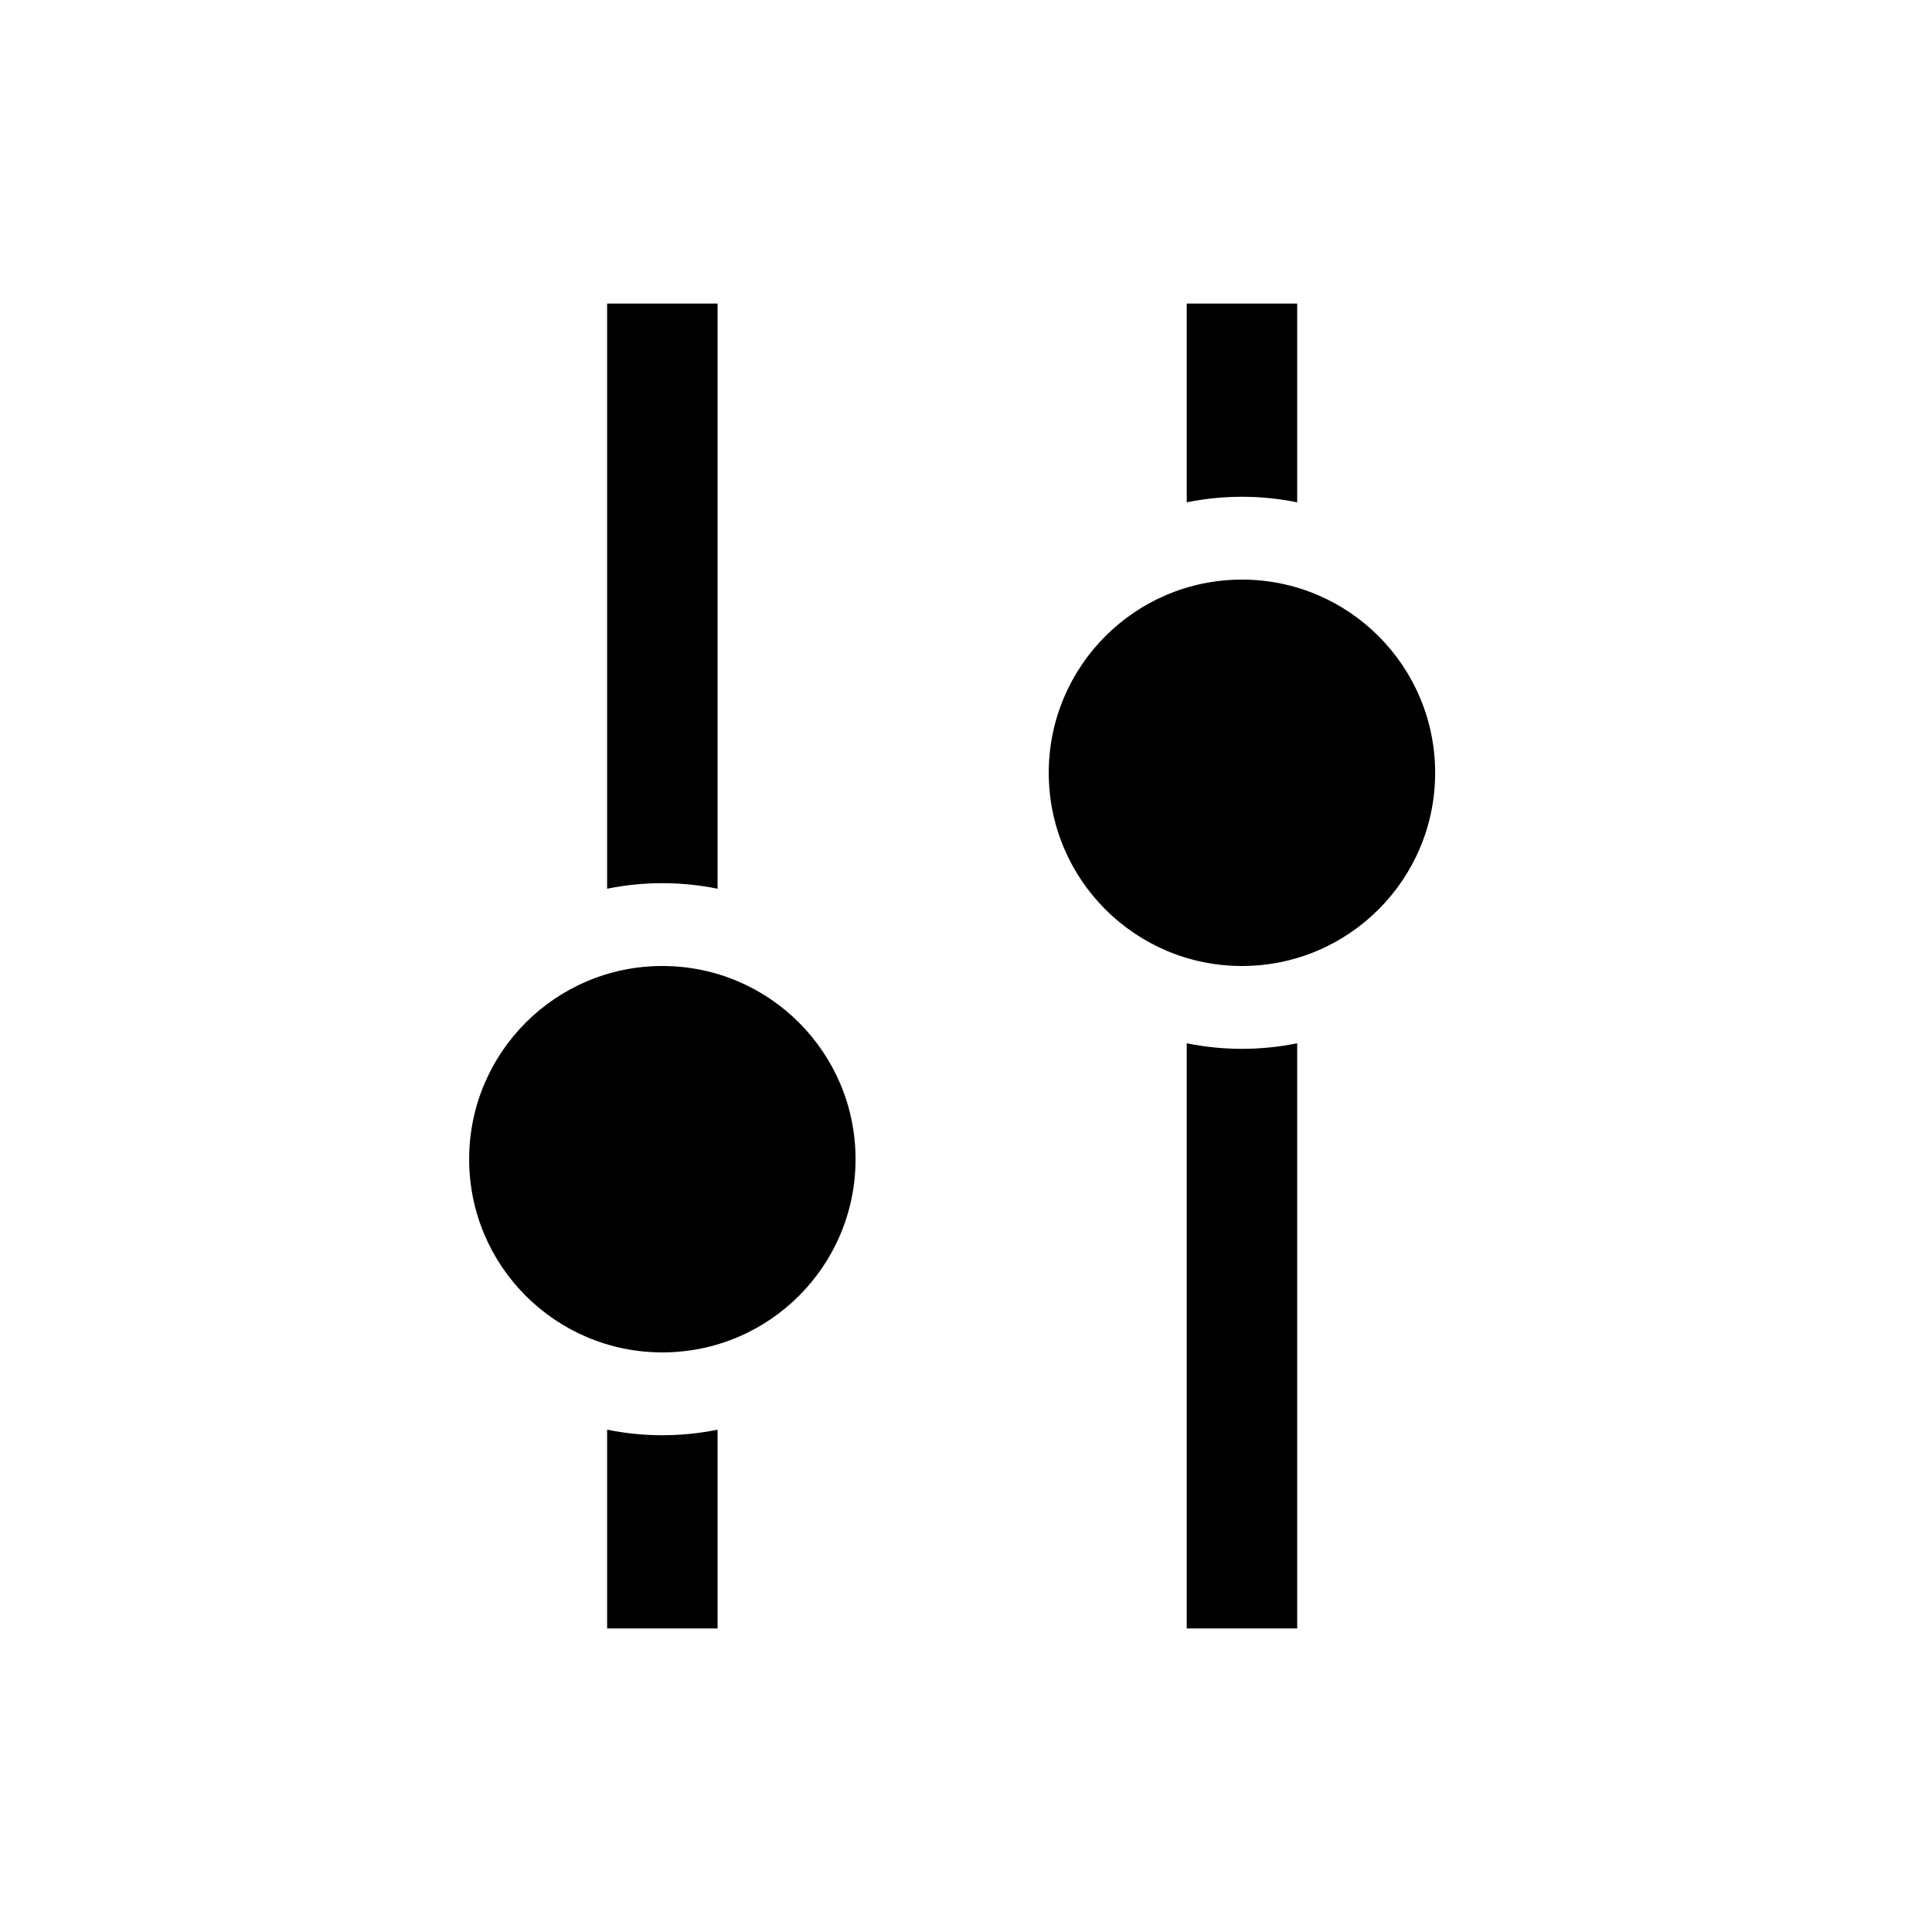 <svg width="24" height="24" viewBox="0 0 24 24" fill="none" xmlns="http://www.w3.org/2000/svg">
<path fill-rule="evenodd" clip-rule="evenodd" d="M16.114 3.771L16.114 6.24C15.892 6.195 15.663 6.171 15.428 6.171C15.193 6.171 14.964 6.195 14.742 6.24V3.771H16.114ZM15.428 13.029C15.663 13.029 15.892 13.005 16.114 12.96L16.114 20.229H14.742L14.742 12.96C14.964 13.005 15.193 13.029 15.428 13.029ZM7.542 20.229V17.76C7.764 17.805 7.993 17.829 8.228 17.829C8.463 17.829 8.692 17.805 8.914 17.76L8.914 20.229H7.542ZM8.228 10.971C7.993 10.971 7.764 10.995 7.542 11.04V3.771H8.914L8.914 11.04C8.692 10.995 8.463 10.971 8.228 10.971ZM10.628 14.4C10.628 15.726 9.554 16.8 8.228 16.8C6.903 16.8 5.828 15.726 5.828 14.4C5.828 13.075 6.903 12 8.228 12C9.554 12 10.628 13.075 10.628 14.4ZM15.428 7.2C14.103 7.2 13.028 8.275 13.028 9.6C13.028 10.925 14.103 12 15.428 12C16.754 12 17.828 10.925 17.828 9.6C17.828 8.275 16.754 7.2 15.428 7.2Z" fill="black"/>
</svg>
